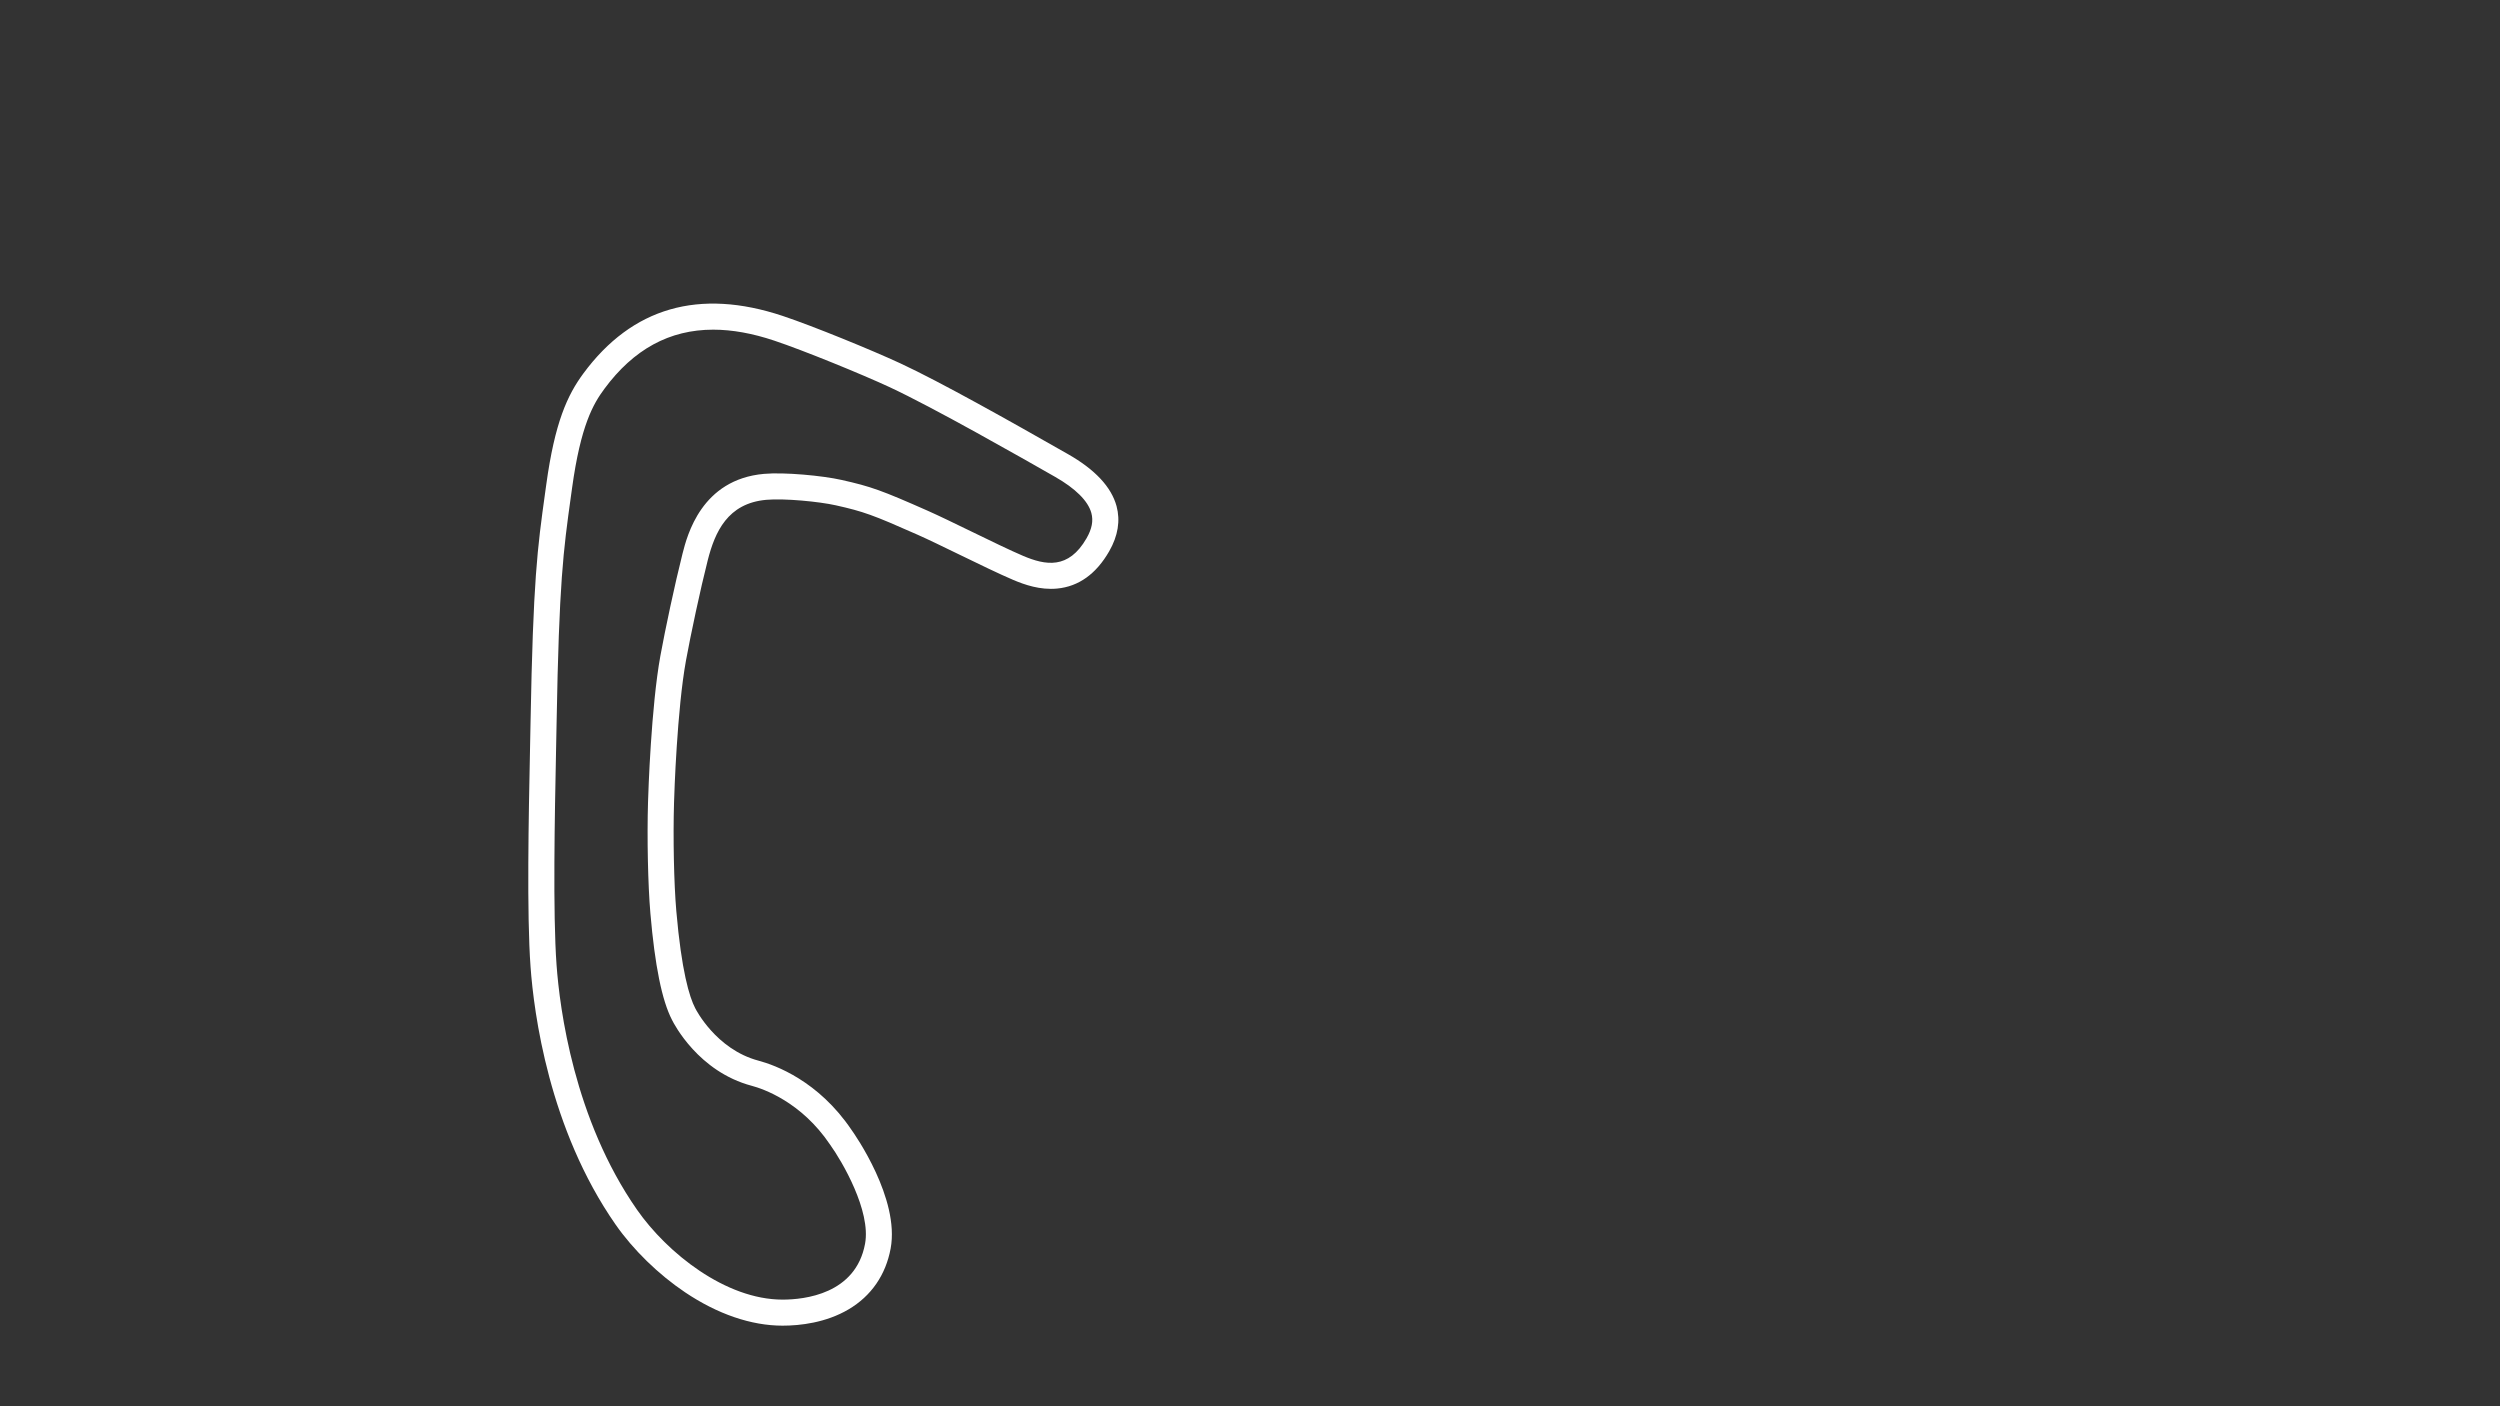 <svg id="Indy_-_Config" data-name="Indy - Config" xmlns="http://www.w3.org/2000/svg" viewBox="0 0 1920 1080"><rect x="0" y="0" width="1920" height="1080" fill="#333333" stroke="none"/><defs><style>.cls-1{fill:#fff;}</style></defs><title>Indy-active</title><g id="Layer_18" data-name="Layer 18"><path class="cls-1" d="M601,1018.11c-24,0-49.89-8.85-74.85-25.61-20.42-13.71-39.87-32.66-53.35-52C421.48,866.9,410,777.59,407.47,742.62c-3-40.76-1.44-116.41-.43-166.48.15-7.72.29-14.83.41-21.1,2-109.93,5.25-133.59,11.2-176.55l.89-6.41c6.57-47.64,16.15-68.56,28.53-85.32,37.4-50.66,88.87-65.5,153-44.14,23.39,7.8,68.57,26.3,90.38,36.42,30.56,14.18,84.85,44.7,128.74,69.72C841,360.6,853.51,374,857.51,388.7c3,11.16,1.15,22.8-5.61,34.61-10,17.47-23.5,27.13-40,28.7-13.09,1.25-25-2.92-33.86-6.69-10.44-4.43-26-12-41-19.28-12.48-6.07-24.26-11.8-32.51-15.45-34.31-15.21-41.33-17.73-62.58-22.5-13-2.91-39.66-5.45-53.37-4.24-29.9,2.64-39.51,24.88-45,46.29-5.68,22.29-13.24,57.86-16.74,77.09-6.85,37.69-9,102-9.18,109.18-.81,27-.08,62,1.75,83.29,4,46.15,10.05,66,14.46,74.47l.14.27c.14.29,15.71,31.44,48.52,40.15,13,3.47,46.06,15.57,71.42,53.14,2.55,3.56,37.13,52.86,30.07,91.09-3.76,20.36-14.95,36.54-32.35,46.8S614.44,1018.11,601,1018.11ZM547.78,253.18c-33.59,0-61.19,15.08-83.62,45.46-8.51,11.53-18.15,27.87-24.81,76.17l-.89,6.43c-5.85,42.19-9.07,65.43-11,174.16-.11,6.28-.25,13.4-.41,21.14-1,49.7-2.51,124.8.39,164.62,2.43,33.33,13.31,118.37,61.78,187.9,23.19,33.26,68.06,69.05,111.8,69.05,16.67,0,56.2-4.18,63.35-42.93h0c4.66-25.25-17.71-63.35-26.73-75.9l-.17-.25c-22.19-32.95-51.58-42.85-60.05-45.11-41-10.88-59.8-47.54-61.33-50.65-7.72-14.94-13.15-41.72-16.59-81.86-1.88-22-2.64-58-1.81-85.6.22-7.36,2.38-73,9.49-112.15,3.54-19.49,11.07-55,17-78.46,3.59-14.11,14.54-57,62.59-61.27,15.69-1.39,44.87,1.36,59.51,4.65,22.71,5.09,30.77,8,66.31,23.72,8.57,3.8,20.51,9.61,33.14,15.75,14.79,7.19,30.08,14.63,40,18.85,17.13,7.27,34.89,10.65,48.76-13.54,4.14-7.22,5.3-13.39,3.67-19.4-2.52-9.22-12.18-18.84-28-27.83-25.58-14.58-93.54-53.31-127.26-68.95-21.21-9.84-66.12-28.19-88.28-35.58Q569.51,253.2,547.78,253.18Z"/></g></svg>